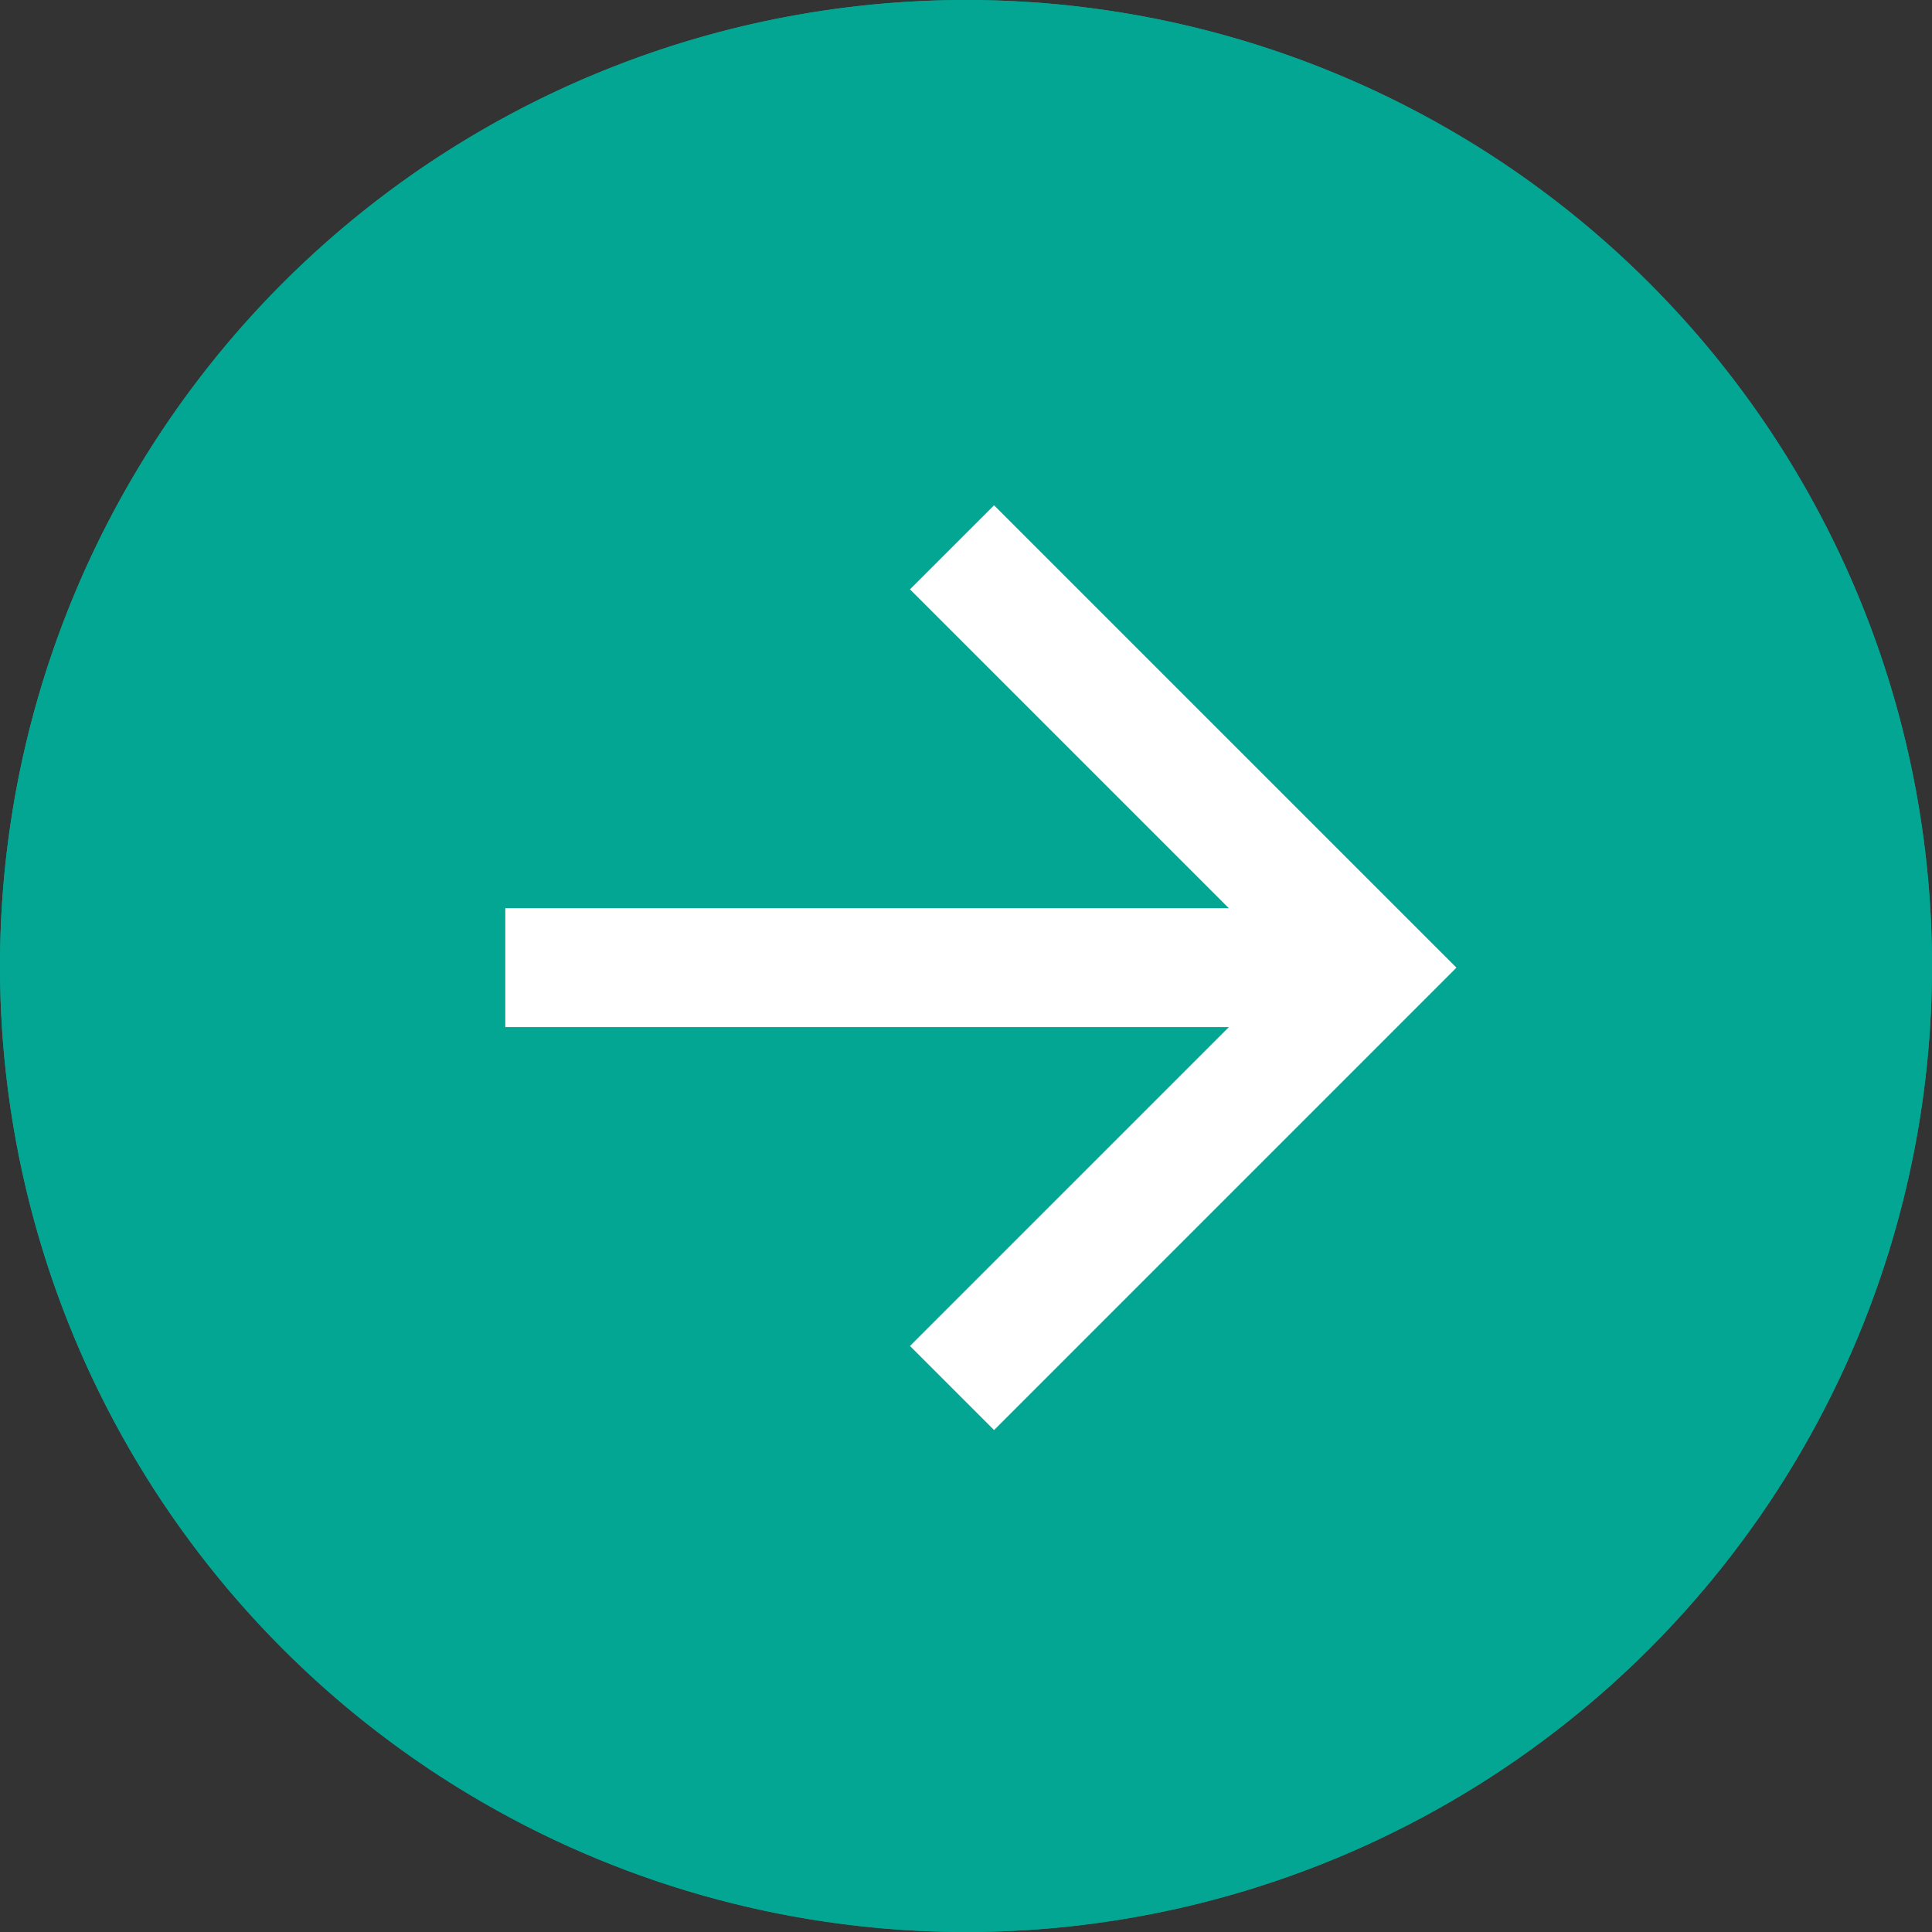 <svg xmlns="http://www.w3.org/2000/svg" xmlns:xlink="http://www.w3.org/1999/xlink" fill="none" version="1.1" width="65" height="65" viewBox="0 0 65 65"><rect x="0" y="0" width="65" height="65" fill="#333333" stroke="none"/><g><g><ellipse cx="32.5" cy="32.5" rx="32.5" ry="32.5" fill="#03A692" fill-opacity="1"/><path d="M65,32.5Q65,33.298,64.961,34.095Q64.922,34.892,64.844,35.686Q64.765,36.48,64.648,37.269Q64.531,38.058,64.376,38.84Q64.22,39.623,64.026,40.397Q63.832,41.171,63.601,41.934Q63.369,42.698,63.1,43.449Q62.831,44.2,62.526,44.937Q62.221,45.674,61.88,46.395Q61.538,47.117,61.162,47.82Q60.786,48.524,60.376,49.208Q59.966,49.893,59.523,50.556Q59.08,51.219,58.604,51.86Q58.129,52.501,57.623,53.118Q57.117,53.734,56.581,54.326Q56.045,54.917,55.481,55.481Q54.917,56.045,54.326,56.581Q53.734,57.117,53.118,57.623Q52.501,58.129,51.86,58.604Q51.219,59.08,50.556,59.523Q49.893,59.966,49.208,60.376Q48.524,60.786,47.82,61.162Q47.117,61.538,46.395,61.88Q45.674,62.221,44.937,62.526Q44.2,62.831,43.449,63.1Q42.698,63.369,41.934,63.601Q41.171,63.832,40.397,64.026Q39.623,64.22,38.84,64.376Q38.058,64.531,37.269,64.648Q36.48,64.765,35.686,64.844Q34.892,64.922,34.095,64.961Q33.298,65,32.5,65Q31.702,65,30.905,64.961Q30.108,64.922,29.314,64.844Q28.52,64.765,27.731,64.648Q26.942,64.531,26.16,64.376Q25.377,64.22,24.603,64.026Q23.829,63.832,23.066,63.601Q22.302,63.369,21.551,63.1Q20.8,62.831,20.063,62.526Q19.326,62.221,18.605,61.88Q17.883,61.538,17.18,61.162Q16.476,60.786,15.792,60.376Q15.107,59.966,14.444,59.523Q13.781,59.08,13.14,58.604Q12.499,58.129,11.882,57.623Q11.265,57.117,10.674,56.581Q10.083,56.045,9.519,55.481Q8.955,54.917,8.419,54.326Q7.883,53.734,7.377,53.118Q6.871,52.501,6.396,51.86Q5.92,51.219,5.477,50.556Q5.034,49.893,4.624,49.208Q4.214,48.524,3.838,47.82Q3.461,47.117,3.12,46.395Q2.779,45.674,2.474,44.937Q2.169,44.2,1.9,43.449Q1.631,42.698,1.399,41.934Q1.168,41.171,0.974,40.397Q0.78,39.623,0.624,38.84Q0.469,38.058,0.352,37.269Q0.235,36.48,0.156,35.686Q0.078,34.892,0.039,34.095Q0,33.298,0,32.5Q0,31.702,0.039,30.905Q0.078,30.108,0.156,29.314Q0.235,28.52,0.352,27.731Q0.469,26.942,0.624,26.16Q0.78,25.377,0.974,24.603Q1.168,23.829,1.399,23.066Q1.631,22.302,1.9,21.551Q2.169,20.8,2.474,20.063Q2.779,19.326,3.12,18.605Q3.461,17.883,3.838,17.18Q4.214,16.476,4.624,15.792Q5.034,15.107,5.477,14.444Q5.92,13.781,6.396,13.14Q6.871,12.499,7.377,11.882Q7.883,11.265,8.419,10.674Q8.955,10.083,9.519,9.519Q10.083,8.955,10.674,8.419Q11.265,7.883,11.882,7.377Q12.499,6.871,13.14,6.396Q13.781,5.92,14.444,5.477Q15.107,5.034,15.792,4.624Q16.476,4.214,17.18,3.838Q17.883,3.461,18.605,3.12Q19.326,2.779,20.063,2.474Q20.8,2.169,21.551,1.9Q22.302,1.631,23.066,1.399Q23.829,1.168,24.603,0.974Q25.377,0.78,26.16,0.624Q26.942,0.469,27.731,0.352Q28.52,0.235,29.314,0.156Q30.108,0.078,30.905,0.039Q31.702,0,32.5,0Q33.298,0,34.095,0.039Q34.892,0.078,35.686,0.156Q36.48,0.235,37.269,0.352Q38.058,0.469,38.84,0.624Q39.623,0.78,40.397,0.974Q41.171,1.168,41.934,1.399Q42.698,1.631,43.449,1.9Q44.2,2.169,44.937,2.474Q45.674,2.779,46.395,3.12Q47.117,3.461,47.82,3.838Q48.524,4.214,49.208,4.624Q49.893,5.034,50.556,5.477Q51.219,5.92,51.86,6.396Q52.501,6.871,53.118,7.377Q53.734,7.883,54.326,8.419Q54.917,8.955,55.481,9.519Q56.045,10.083,56.581,10.674Q57.117,11.265,57.623,11.882Q58.129,12.499,58.604,13.14Q59.08,13.781,59.523,14.444Q59.966,15.107,60.376,15.792Q60.786,16.476,61.162,17.18Q61.538,17.883,61.88,18.605Q62.221,19.326,62.526,20.063Q62.831,20.8,63.1,21.551Q63.369,22.302,63.601,23.066Q63.832,23.829,64.026,24.603Q64.22,25.377,64.376,26.16Q64.531,26.942,64.648,27.731Q64.765,28.52,64.844,29.314Q64.922,30.108,64.961,30.905Q65,31.702,65,32.5ZM63.5,32.5Q63.5,31.739,63.463,30.979Q63.425,30.219,63.351,29.462Q63.276,28.704,63.164,27.951Q63.053,27.199,62.904,26.452Q62.756,25.706,62.571,24.968Q62.386,24.229,62.165,23.501Q61.944,22.773,61.688,22.056Q61.431,21.34,61.14,20.637Q60.849,19.934,60.524,19.246Q60.198,18.558,59.84,17.887Q59.481,17.216,59.09,16.563Q58.698,15.91,58.276,15.277Q57.853,14.645,57.399,14.033Q56.946,13.422,56.463,12.834Q55.98,12.245,55.469,11.682Q54.958,11.118,54.42,10.58Q53.882,10.042,53.318,9.531Q52.755,9.019,52.166,8.537Q51.578,8.054,50.967,7.601Q50.355,7.147,49.723,6.724Q49.09,6.302,48.437,5.91Q47.784,5.519,47.113,5.16Q46.442,4.802,45.754,4.476Q45.066,4.151,44.363,3.86Q43.66,3.569,42.944,3.312Q42.227,3.056,41.499,2.835Q40.771,2.614,40.032,2.429Q39.294,2.244,38.548,2.096Q37.801,1.947,37.049,1.836Q36.296,1.724,35.538,1.649Q34.781,1.575,34.021,1.537Q33.261,1.5,32.5,1.5Q31.739,1.5,30.979,1.537Q30.219,1.575,29.462,1.649Q28.704,1.724,27.951,1.836Q27.199,1.947,26.452,2.096Q25.706,2.244,24.968,2.429Q24.229,2.614,23.501,2.835Q22.773,3.056,22.056,3.312Q21.34,3.569,20.637,3.86Q19.934,4.151,19.246,4.476Q18.558,4.802,17.887,5.16Q17.216,5.519,16.563,5.91Q15.91,6.302,15.277,6.724Q14.645,7.147,14.033,7.601Q13.422,8.054,12.834,8.537Q12.245,9.019,11.682,9.531Q11.118,10.042,10.58,10.58Q10.042,11.118,9.531,11.682Q9.019,12.245,8.537,12.834Q8.054,13.422,7.601,14.033Q7.147,14.645,6.724,15.277Q6.302,15.91,5.91,16.563Q5.519,17.216,5.16,17.887Q4.802,18.558,4.476,19.246Q4.151,19.934,3.86,20.637Q3.569,21.34,3.312,22.056Q3.056,22.773,2.835,23.501Q2.614,24.229,2.429,24.968Q2.244,25.706,2.096,26.452Q1.947,27.199,1.836,27.951Q1.724,28.704,1.649,29.462Q1.575,30.219,1.537,30.979Q1.5,31.739,1.5,32.5Q1.5,33.261,1.537,34.021Q1.575,34.781,1.649,35.538Q1.724,36.296,1.836,37.049Q1.947,37.801,2.096,38.548Q2.244,39.294,2.429,40.032Q2.614,40.771,2.835,41.499Q3.056,42.227,3.312,42.944Q3.569,43.66,3.86,44.363Q4.151,45.066,4.476,45.754Q4.802,46.442,5.16,47.113Q5.519,47.784,5.91,48.437Q6.302,49.09,6.724,49.723Q7.147,50.355,7.601,50.967Q8.054,51.578,8.537,52.166Q9.019,52.755,9.531,53.318Q10.042,53.882,10.58,54.42Q11.118,54.958,11.682,55.469Q12.245,55.98,12.834,56.463Q13.422,56.946,14.033,57.399Q14.645,57.853,15.277,58.276Q15.91,58.698,16.563,59.09Q17.216,59.481,17.887,59.84Q18.558,60.198,19.246,60.524Q19.934,60.849,20.637,61.14Q21.34,61.431,22.056,61.688Q22.773,61.944,23.501,62.165Q24.229,62.386,24.968,62.571Q25.706,62.756,26.452,62.904Q27.199,63.053,27.951,63.164Q28.704,63.276,29.462,63.351Q30.219,63.425,30.979,63.463Q31.739,63.5,32.5,63.5Q33.261,63.5,34.021,63.463Q34.781,63.425,35.538,63.351Q36.296,63.276,37.049,63.164Q37.801,63.053,38.548,62.904Q39.294,62.756,40.032,62.571Q40.771,62.386,41.499,62.165Q42.227,61.944,42.944,61.688Q43.66,61.431,44.363,61.14Q45.066,60.849,45.754,60.524Q46.442,60.198,47.113,59.84Q47.784,59.481,48.437,59.09Q49.09,58.698,49.723,58.276Q50.355,57.853,50.967,57.399Q51.578,56.946,52.166,56.463Q52.755,55.98,53.318,55.469Q53.882,54.958,54.42,54.42Q54.958,53.882,55.469,53.318Q55.98,52.755,56.463,52.166Q56.946,51.578,57.399,50.967Q57.853,50.355,58.276,49.723Q58.698,49.09,59.09,48.437Q59.481,47.784,59.84,47.113Q60.198,46.442,60.524,45.754Q60.849,45.066,61.14,44.363Q61.431,43.66,61.688,42.944Q61.944,42.227,62.165,41.499Q62.386,40.771,62.571,40.032Q62.756,39.294,62.904,38.548Q63.053,37.801,63.164,37.049Q63.276,36.296,63.351,35.538Q63.425,34.781,63.463,34.021Q63.5,33.261,63.5,32.5Z" fill="#03A692" fill-opacity="1"/></g><g><path d="M41.343,30.556L30.615,19.828L33.444,17L49,32.556L33.444,48.113L30.615,45.284L41.343,34.556L17,34.556L17,30.556L41.343,30.556Z" fill="#FFFFFF" fill-opacity="1" style="mix-blend-mode:passthrough"/></g></g></svg>